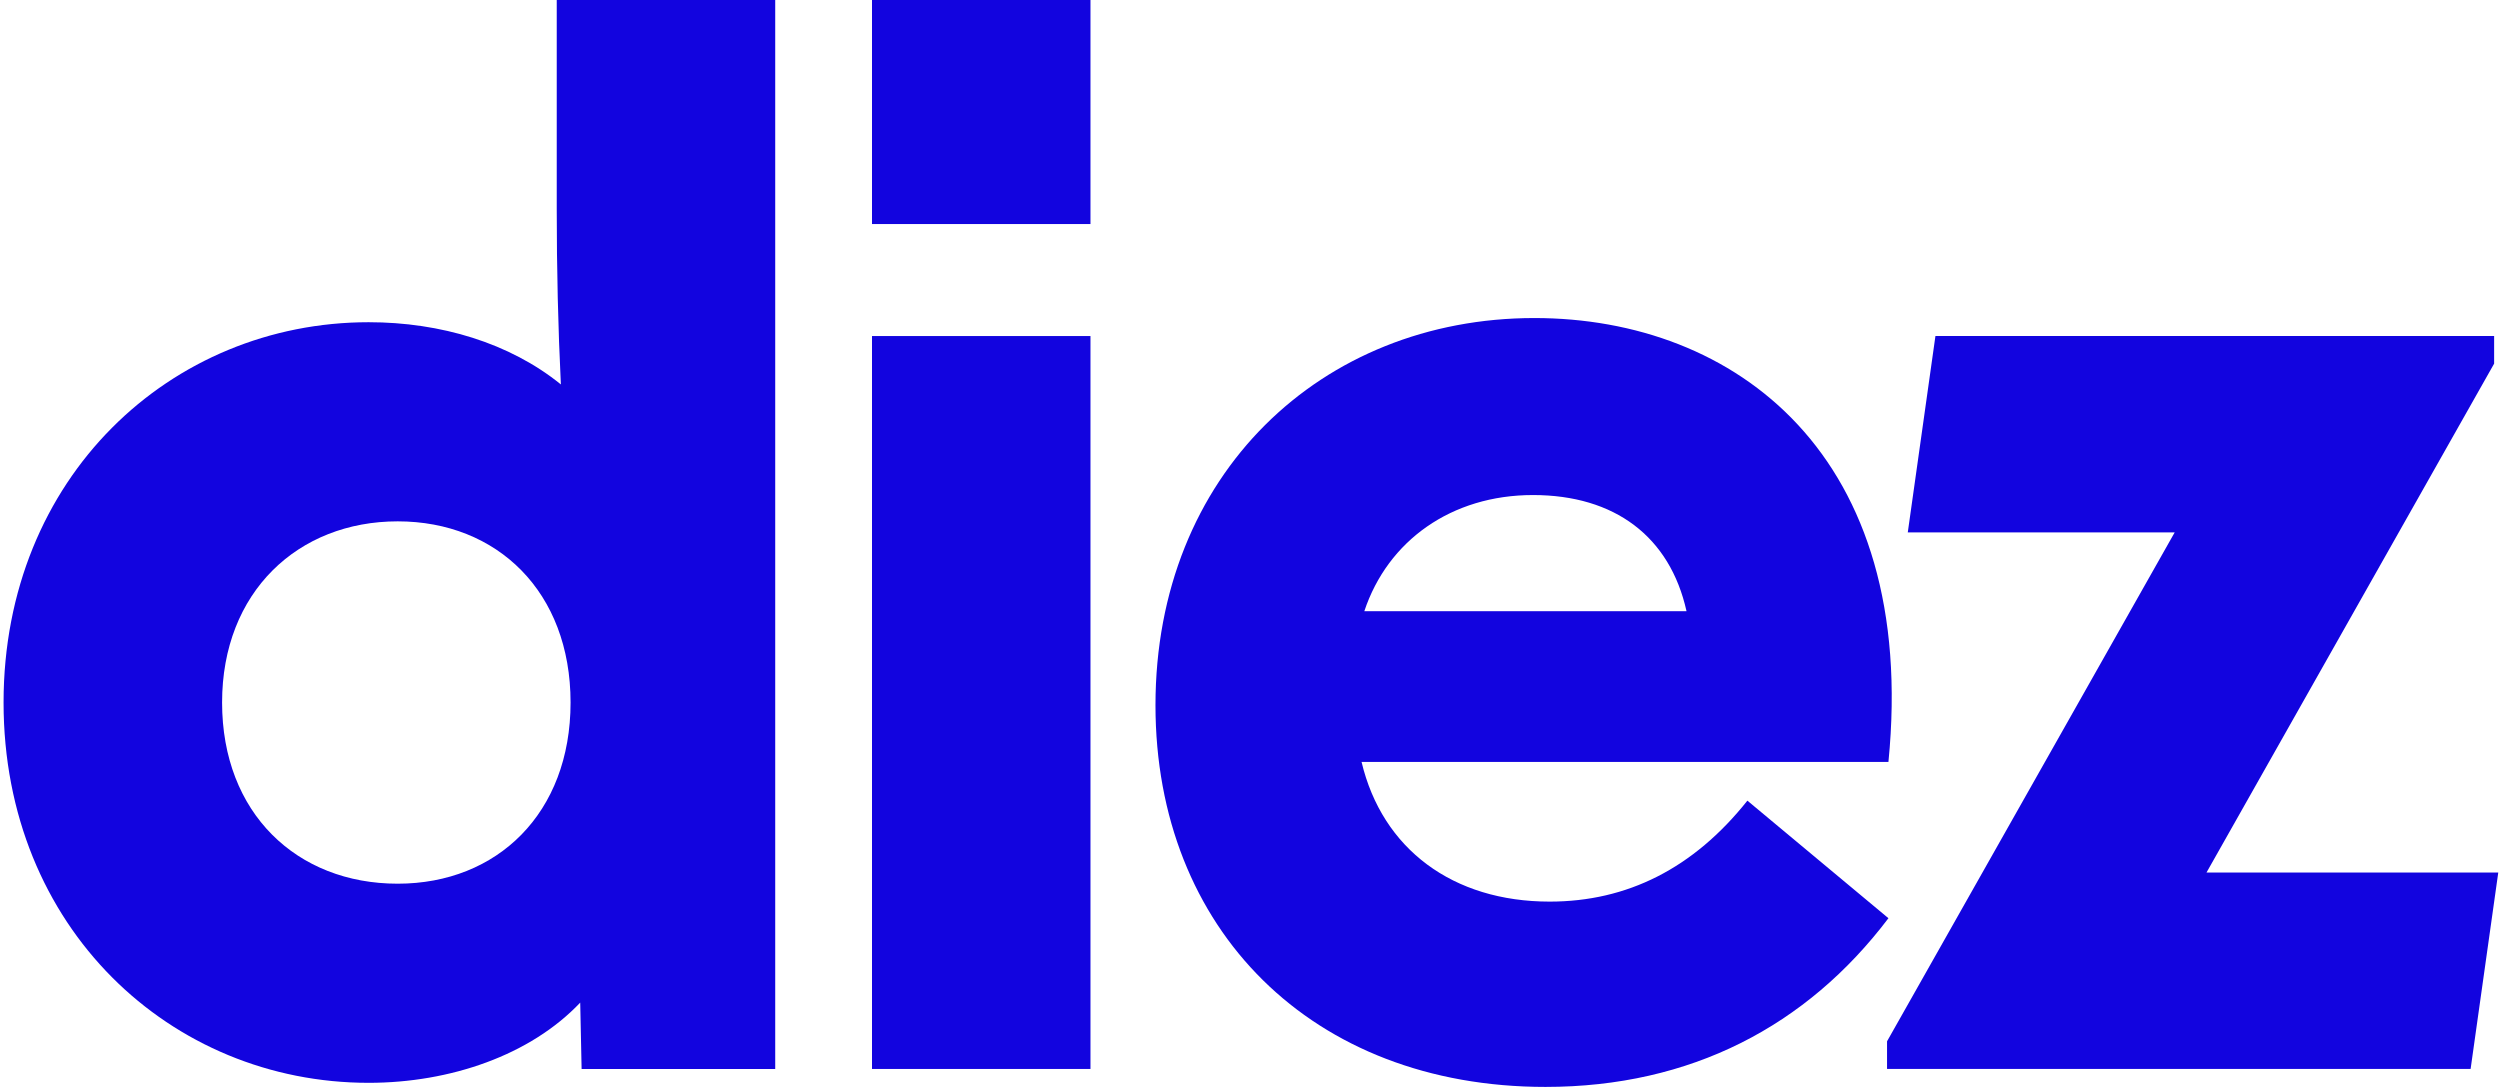 <svg width="575" height="250" viewBox="0 0 575 250" fill="none" xmlns="http://www.w3.org/2000/svg">
<path d="M0.82 161.58C0.82 109.74 39.31 74.11 84.79 74.11C101.33 74.11 117.23 78.88 129 88.42C128.36 75.38 128.05 62.02 128.05 48.03V0H178.3V245.87H133.77L133.45 230.6C122 242.69 103.55 249.05 84.79 249.05C39.31 249.05 0.82 213.43 0.82 161.58ZM91.47 203.25C114.37 203.25 131.23 187.03 131.23 161.58C131.23 136.13 114.37 119.91 91.47 119.91C68.57 119.91 51.08 136.13 51.08 161.58C51.08 187.03 68.26 203.25 91.47 203.25Z" fill="#1204DF"/>
<path d="M200.56 0H250.81V51.53H200.56V0ZM200.56 77.29H250.81V245.86H200.56V77.29Z" fill="#1204DF"/>
<path d="M265.76 162.21C265.76 109.09 303.93 73.15 352.91 73.15C399.03 73.15 441.33 104.64 434.34 175.25H313.16C317.93 195.29 334.15 207.37 356.42 207.37C374.23 207.37 389.5 199.74 401.9 184.15L434.34 211.19C415.57 236 388.86 249.99 355.46 249.99C301.71 249.99 265.76 213.73 265.76 162.2V162.21ZM387.9 140.58C384.08 123.4 371.36 113.86 352.59 113.86C333.82 113.86 319.19 124.36 313.79 140.58H387.9Z" fill="#1204DF"/>
<path d="M434.02 239.5L500.18 122.45H438.79L445.15 77.28H573.65V83.64L507.49 200.69H574.6L568.24 245.86H434.02V239.5Z" fill="#1204DF"/>
</svg>
